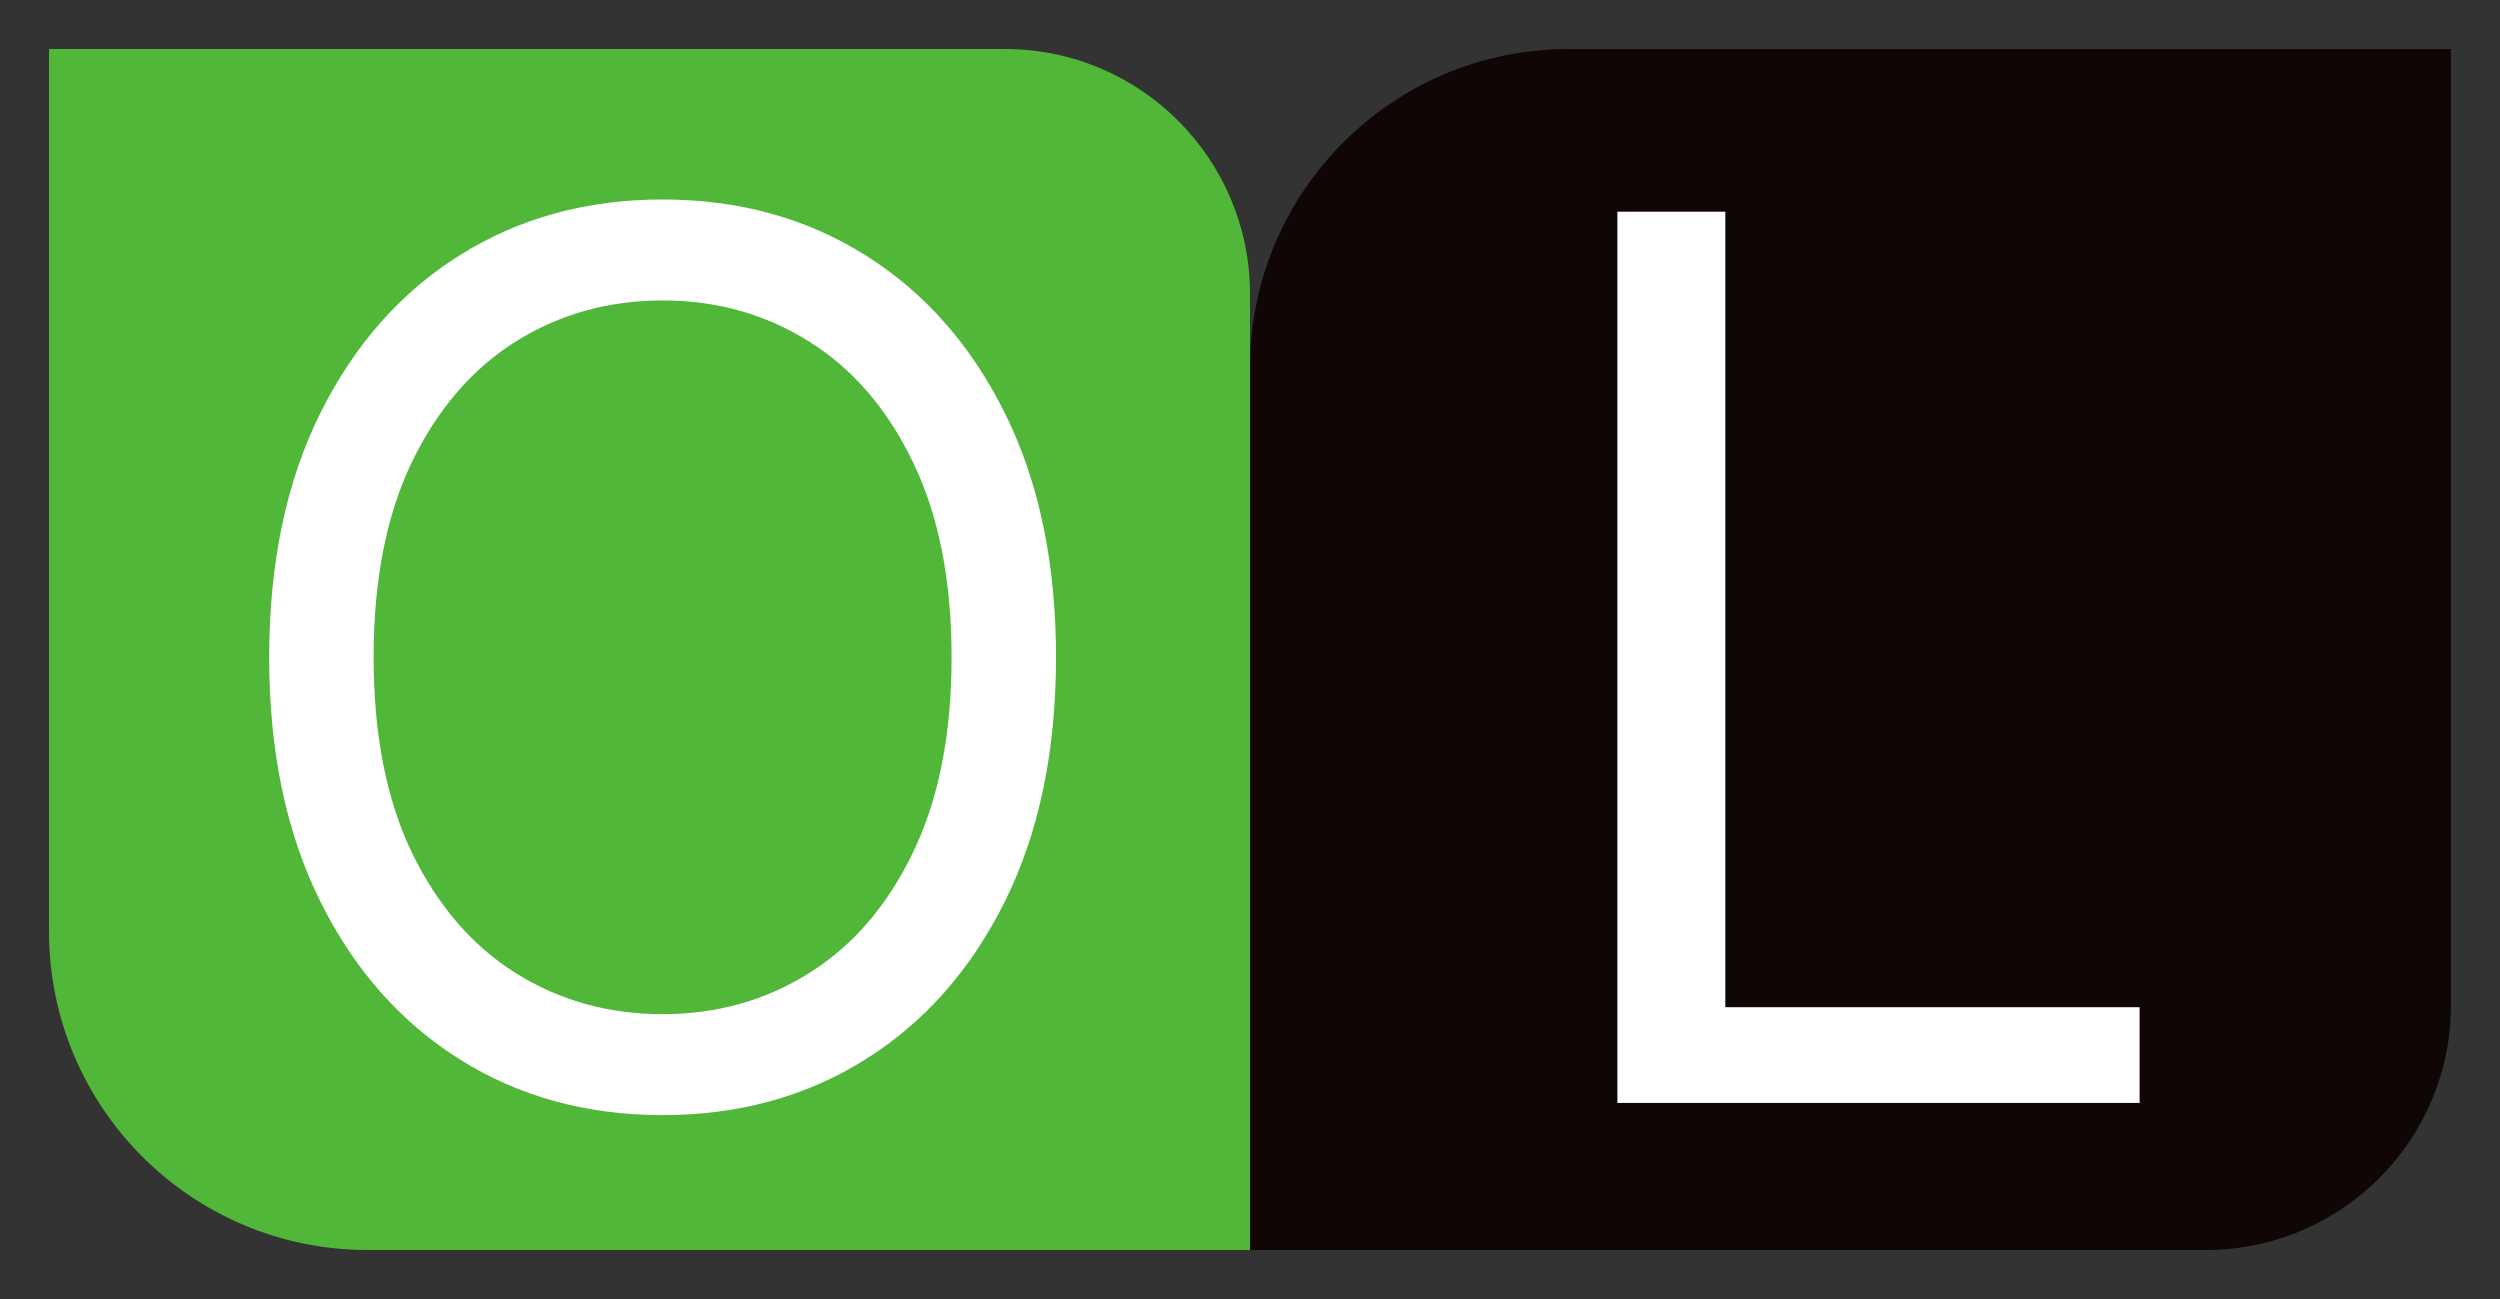 <svg width="102" height="53" viewBox="0 0 102 53" fill="none" xmlns="http://www.w3.org/2000/svg">
<rect x="0" y="0" width="102" height="53" fill="#333333" stroke="none"/>
<g clip-path="url(#clip0_1_2)">
<path d="M51 15C51 7.82 56.82 2 64 2H100V41C100 46.523 95.523 51 90 51H51V15Z" fill="#100606"/>
<path d="M15 51C7.82 51 2 45.18 2 38L2 2L41 2C46.523 2 51 6.477 51 12L51 51L15 51Z" fill="#50B739"/>
<path d="M43.085 26.818C43.085 30.653 42.393 33.968 41.008 36.761C39.623 39.555 37.723 41.709 35.308 43.224C32.894 44.74 30.135 45.497 27.034 45.497C23.933 45.497 21.175 44.74 18.76 43.224C16.345 41.709 14.445 39.555 13.06 36.761C11.675 33.968 10.983 30.653 10.983 26.818C10.983 22.983 11.675 19.669 13.06 16.875C14.445 14.081 16.345 11.927 18.76 10.412C21.175 8.897 23.933 8.139 27.034 8.139C30.135 8.139 32.894 8.897 35.308 10.412C37.723 11.927 39.623 14.081 41.008 16.875C42.393 19.669 43.085 22.983 43.085 26.818ZM38.824 26.818C38.824 23.669 38.297 21.012 37.244 18.846C36.202 16.68 34.787 15.04 33 13.928C31.224 12.815 29.236 12.258 27.034 12.258C24.832 12.258 22.838 12.815 21.05 13.928C19.275 15.04 17.86 16.68 16.807 18.846C15.765 21.012 15.244 23.669 15.244 26.818C15.244 29.967 15.765 32.624 16.807 34.791C17.86 36.957 19.275 38.596 21.05 39.709C22.838 40.822 24.832 41.378 27.034 41.378C29.236 41.378 31.224 40.822 33 39.709C34.787 38.596 36.202 36.957 37.244 34.791C38.297 32.624 38.824 29.967 38.824 26.818ZM65.989 45V8.636H70.393V41.094H87.296V45H65.989Z" fill="white"/>
</g>
<defs>
<clipPath id="clip0_1_2">
<rect width="102" height="53" fill="white"/>
</clipPath>
</defs>
</svg>
